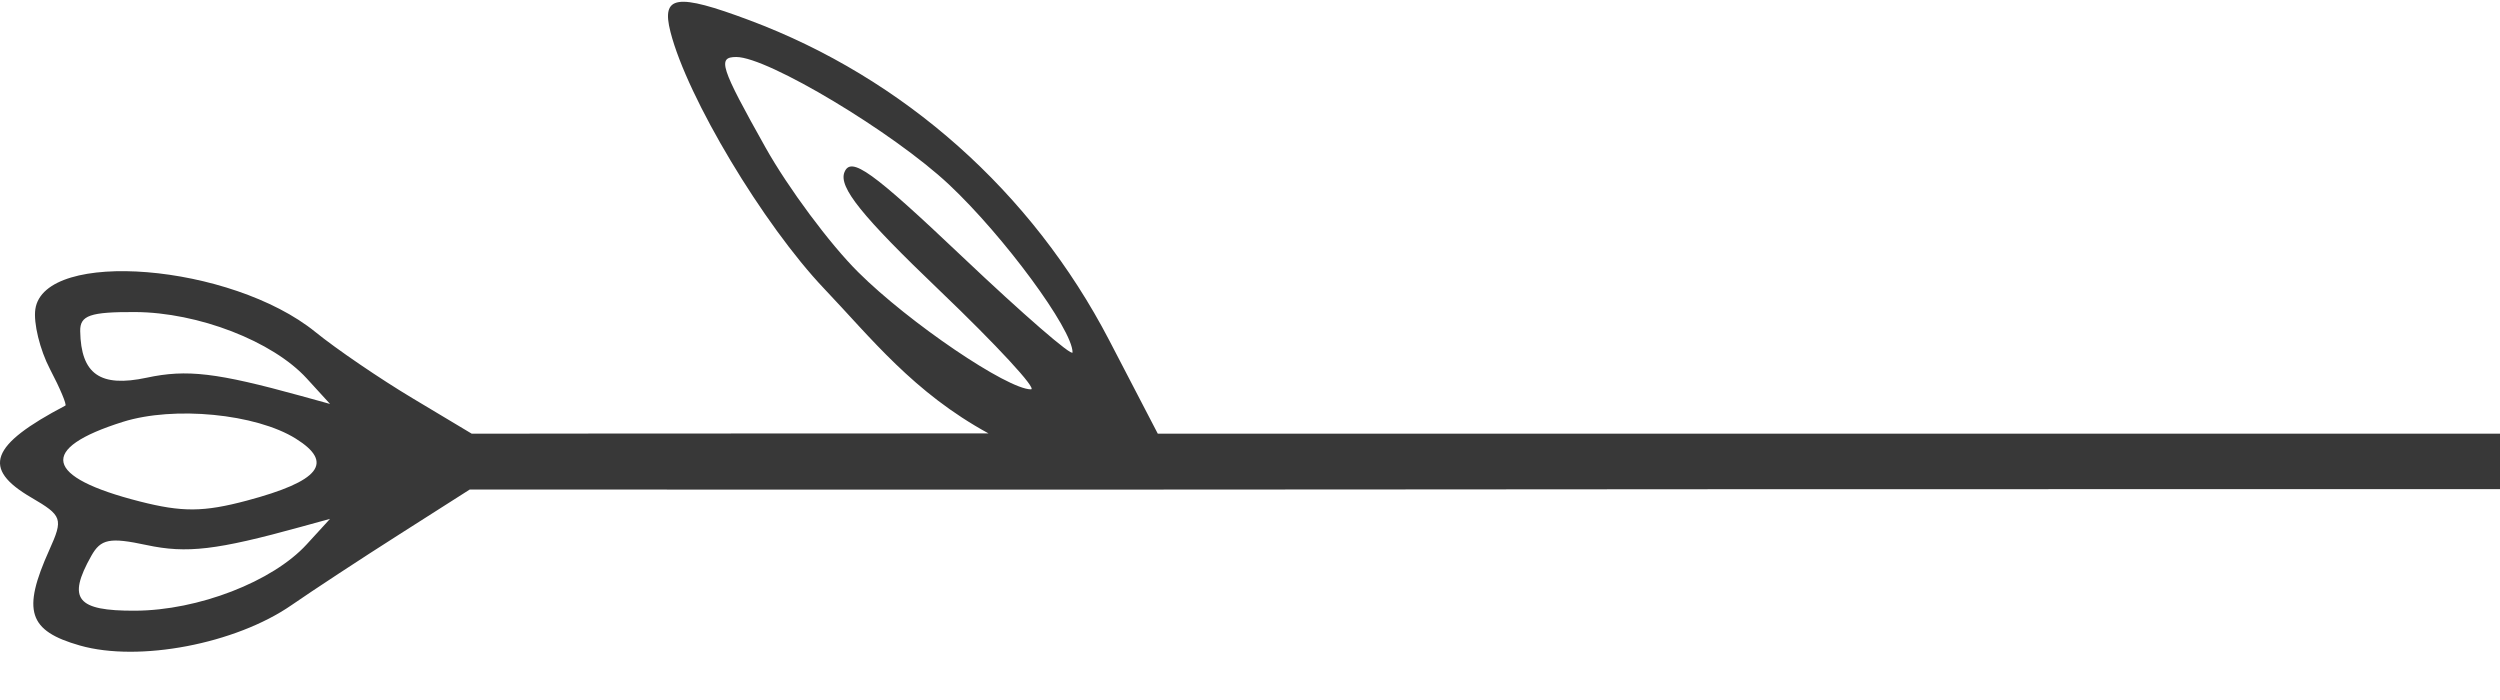 <svg width="50" height="14" viewBox="0 0 50 14" fill="none" xmlns="http://www.w3.org/2000/svg">
<path fill-rule="evenodd" clip-rule="evenodd" d="M0.626 9.951C1.248 10.314 1.268 10.374 0.986 11C0.438 12.217 0.566 12.616 1.597 12.91C2.777 13.247 4.71 12.878 5.83 12.103C6.254 11.81 7.229 11.169 7.997 10.681L9.394 9.791C33.932 9.797 20.899 9.782 50 9.782L50 9.228L50 8.674L30.799 8.674L23.156 8.674L22.183 6.803C20.64 3.839 18.078 1.56 14.987 0.404C13.528 -0.142 13.221 -0.096 13.41 0.641C13.746 1.955 15.265 4.491 16.484 5.774C17.42 6.758 18.269 7.849 19.77 8.668L12.045 8.671L9.435 8.674L8.251 7.965C7.599 7.575 6.725 6.979 6.309 6.641C4.626 5.275 0.888 4.969 0.707 6.182C0.666 6.457 0.798 6.997 0.999 7.381C1.201 7.766 1.339 8.095 1.307 8.112C-0.2 8.903 -0.372 9.369 0.626 9.951ZM5.915 8.772C5.118 8.275 3.479 8.116 2.458 8.437C0.758 8.972 0.879 9.541 2.795 10.029C3.645 10.246 4.074 10.242 4.934 10.013C6.398 9.623 6.689 9.255 5.915 8.772ZM2.932 10.901C2.194 10.743 2.016 10.778 1.825 11.119C1.341 11.981 1.532 12.219 2.702 12.214C3.964 12.209 5.453 11.633 6.135 10.886L6.601 10.377L6.019 10.537C4.331 11.003 3.736 11.073 2.932 10.901ZM6.135 7.569C5.453 6.823 3.964 6.247 2.702 6.241C1.8 6.237 1.598 6.308 1.604 6.624C1.619 7.483 2.004 7.753 2.934 7.554C3.736 7.382 4.333 7.453 6.019 7.918L6.601 8.079L6.135 7.569ZM18.978 3.689C17.864 2.645 15.353 1.14 14.727 1.14C14.342 1.14 14.404 1.334 15.308 2.946C15.762 3.757 16.598 4.882 17.166 5.445C18.18 6.454 20.147 7.787 20.619 7.787C20.751 7.787 19.93 6.899 18.795 5.813C17.231 4.317 16.769 3.742 16.889 3.444C17.02 3.12 17.437 3.419 19.249 5.137C20.46 6.285 21.451 7.145 21.451 7.047C21.451 6.586 20.073 4.716 18.978 3.689Z" fill="#383838"/>
</svg>
